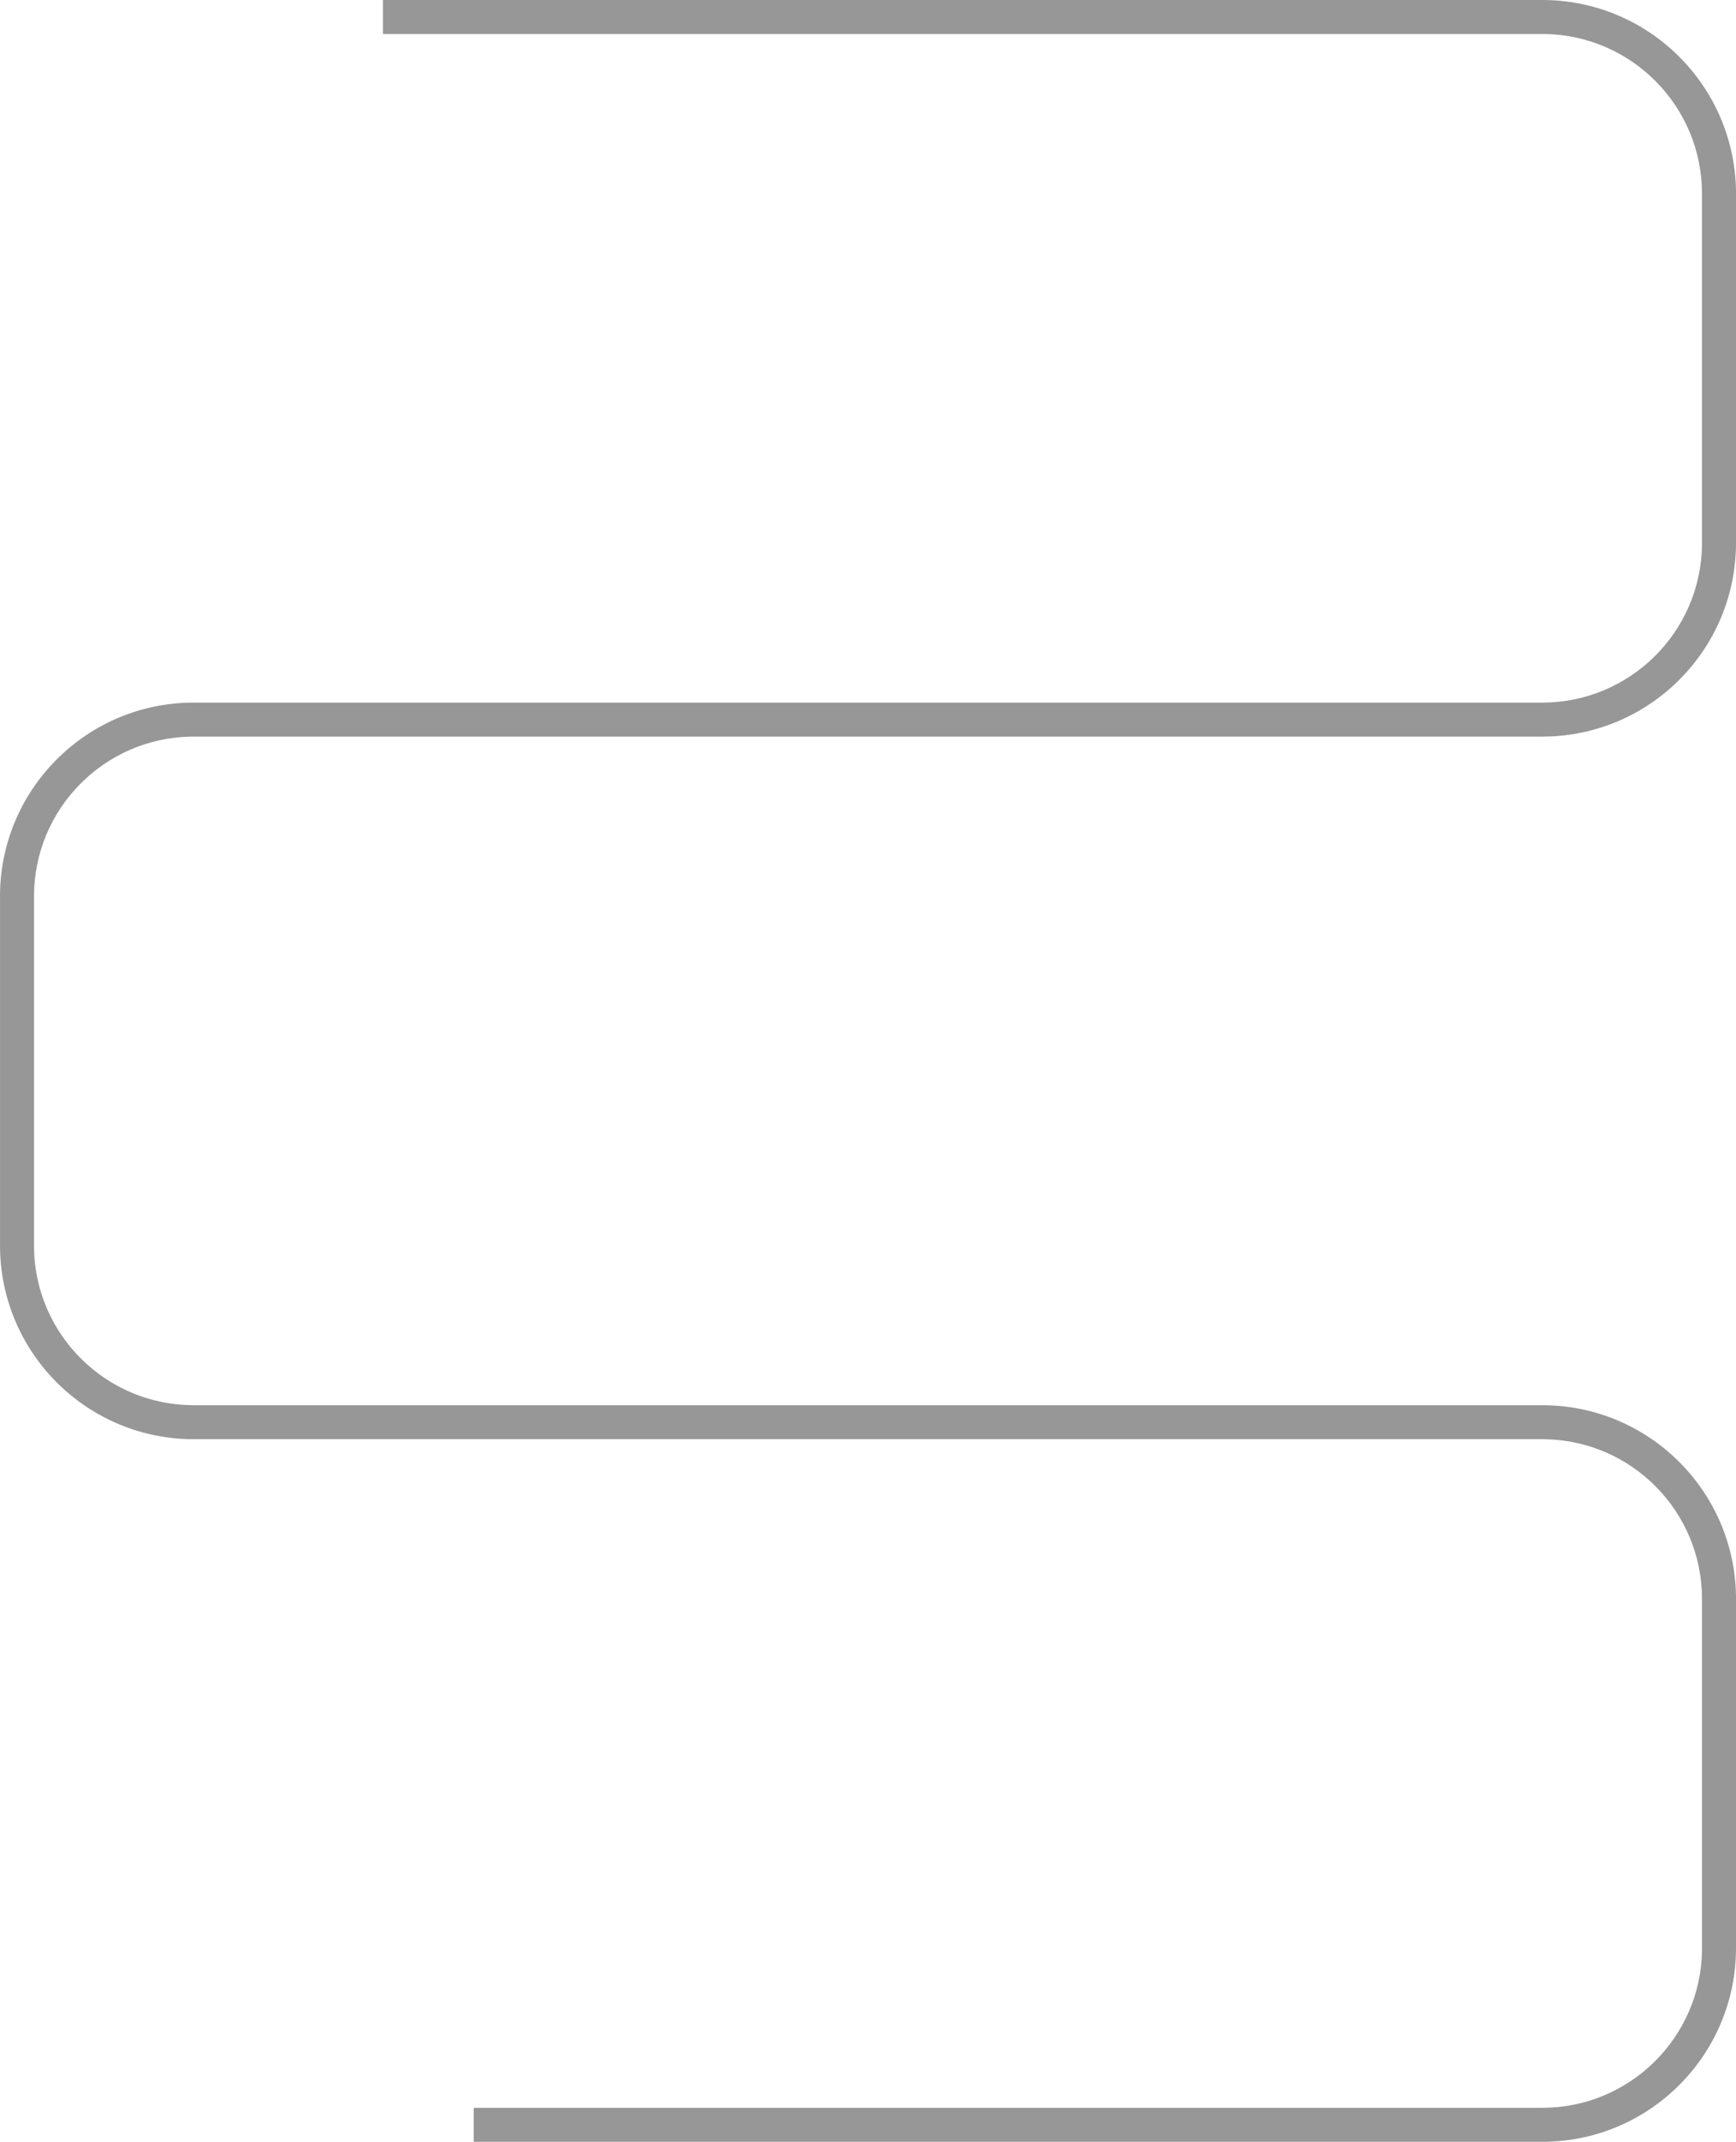 <?xml version="1.0" encoding="UTF-8"?><svg xmlns="http://www.w3.org/2000/svg" viewBox="0 0 766.12 945"><defs><style>.d{fill:#979797;}</style></defs><g id="a"/><g id="b"><g id="c"><path class="d" d="M84.33,325.01H680.62l1.41-.02c46.57-.76,84.09-38.74,84.09-85.49V84.09c-.77-46.57-38.75-84.09-85.5-84.09H169V15H681.78c38.4,.63,69.33,31.95,69.33,70.5V240.67c-.63,38.4-31.95,69.33-70.5,69.33H85.5c-46.75,0-84.73,37.52-85.49,84.09v155.41c-.01,46.75,37.51,84.73,84.07,85.49H680.62l1.17,.02c38.4,.62,69.33,31.94,69.33,70.49v155.17c-.63,38.4-31.95,69.33-70.5,69.33H209.04v15h472.99c46.57-.77,84.09-38.75,84.09-85.5v-155.41c-.77-46.57-38.75-84.09-85.5-84.09H85.5c-38.55,0-69.87-30.94-70.49-69.33v-155.17c0-38.55,30.93-69.87,69.32-70.49Z"/></g></g></svg>